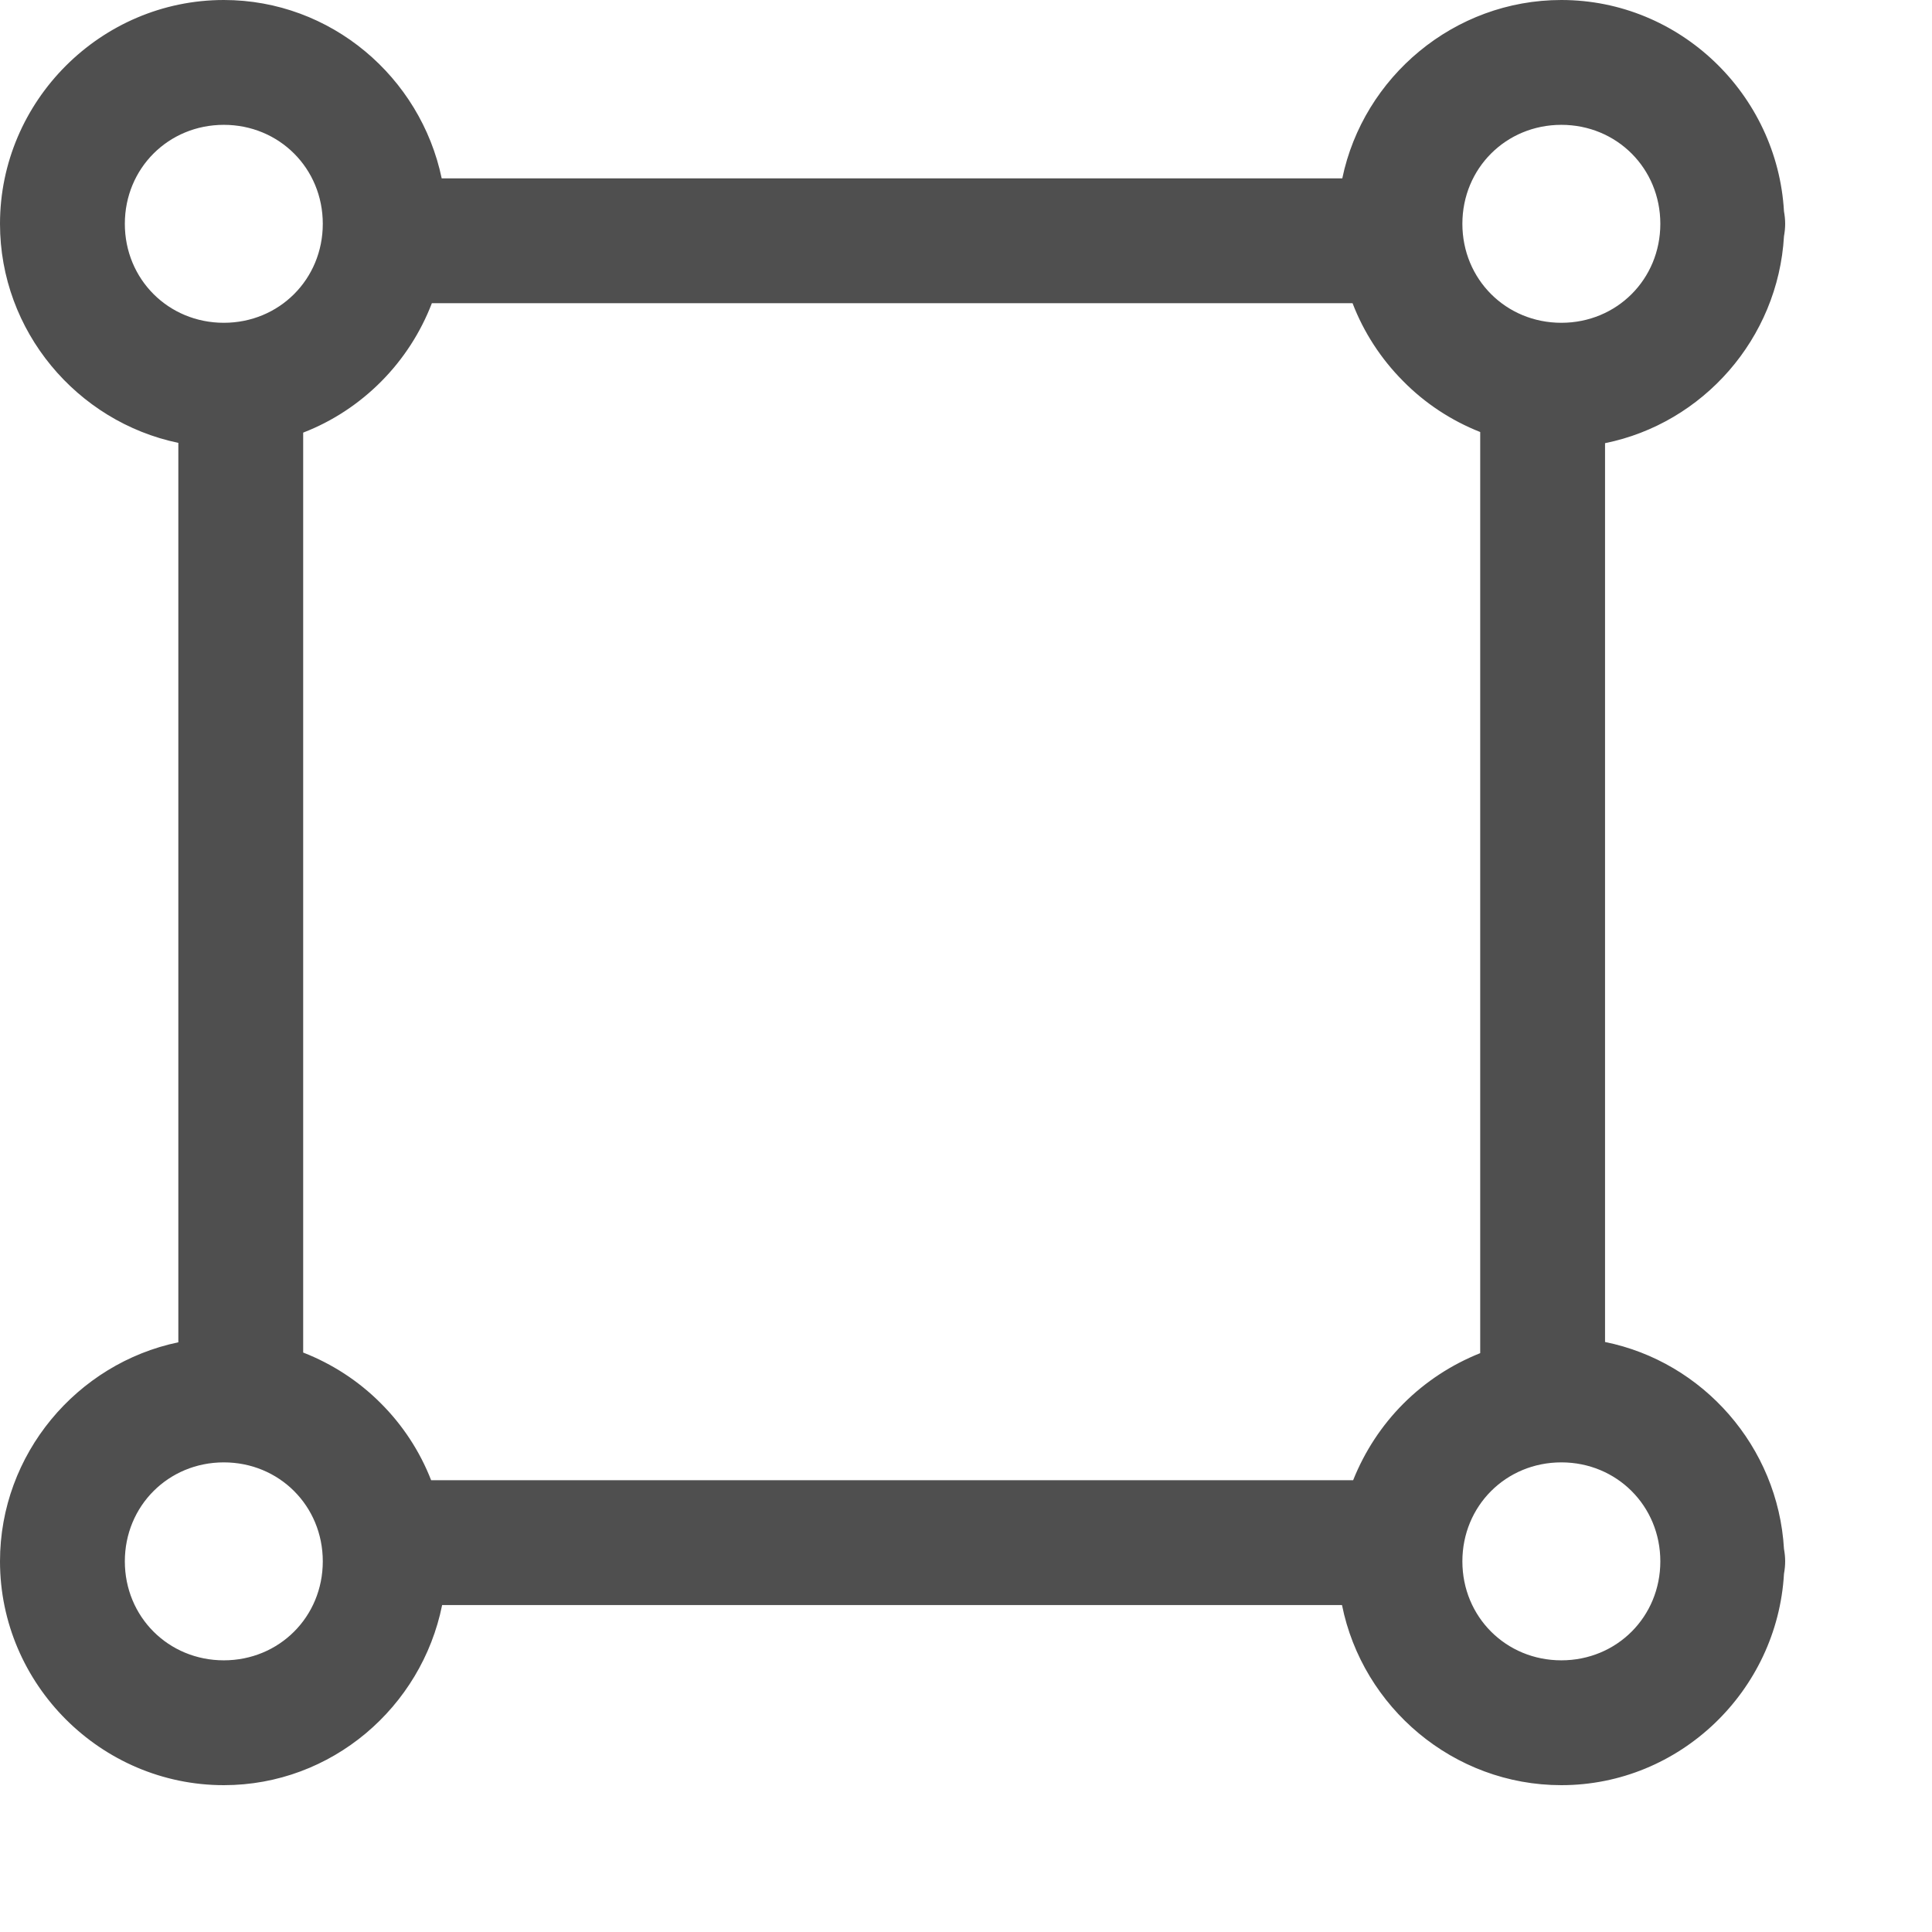 <svg width="13" height="13" viewBox="0 0 13 13" fill="none" xmlns="http://www.w3.org/2000/svg">
<path d="M1.506 0C0.679 0 0 0.679 0 1.506C0 2.228 0.518 2.838 1.2 2.98V9.032C0.518 9.174 0 9.784 0 10.506C0 11.333 0.679 12.012 1.506 12.012C2.232 12.012 2.837 11.487 2.975 10.8H9.03C9.168 11.488 9.78 12.012 10.506 12.012C11.304 12.012 11.959 11.377 12.004 10.59C12.009 10.562 12.012 10.534 12.012 10.506C12.012 10.478 12.009 10.45 12.004 10.422C11.964 9.734 11.459 9.163 10.8 9.03V2.982C11.459 2.849 11.964 2.278 12.004 1.59C12.009 1.562 12.012 1.534 12.012 1.506C12.012 1.478 12.009 1.45 12.004 1.422C11.959 0.635 11.304 0 10.506 0C9.784 0 9.174 0.518 9.032 1.2H2.972C2.83 0.519 2.227 0 1.506 0ZM1.506 0.84C1.879 0.84 2.172 1.133 2.172 1.506C2.172 1.879 1.879 2.172 1.506 2.172C1.133 2.172 0.84 1.879 0.84 1.506C0.84 1.133 1.133 0.84 1.506 0.84ZM10.506 0.84C10.879 0.84 11.172 1.133 11.172 1.506C11.172 1.879 10.879 2.172 10.506 2.172C10.133 2.172 9.84 1.879 9.84 1.506C9.84 1.133 10.133 0.84 10.506 0.84ZM2.906 2.04H9.101C9.176 2.236 9.292 2.414 9.44 2.563C9.587 2.713 9.765 2.83 9.96 2.907V9.105C9.767 9.182 9.591 9.297 9.444 9.444C9.297 9.591 9.182 9.767 9.105 9.96H2.901C2.825 9.765 2.709 9.588 2.56 9.44C2.412 9.292 2.235 9.177 2.04 9.101V2.911C2.237 2.835 2.416 2.717 2.565 2.567C2.714 2.417 2.83 2.238 2.906 2.04M1.506 9.84C1.879 9.84 2.172 10.133 2.172 10.506C2.172 10.879 1.879 11.172 1.506 11.172C1.133 11.172 0.84 10.879 0.84 10.506C0.84 10.133 1.133 9.84 1.506 9.84ZM10.506 9.84C10.879 9.84 11.172 10.133 11.172 10.506C11.172 10.879 10.879 11.172 10.506 11.172C10.133 11.172 9.84 10.879 9.84 10.506C9.84 10.133 10.133 9.84 10.506 9.84Z" fill="#4F4F4F"/>
</svg>
